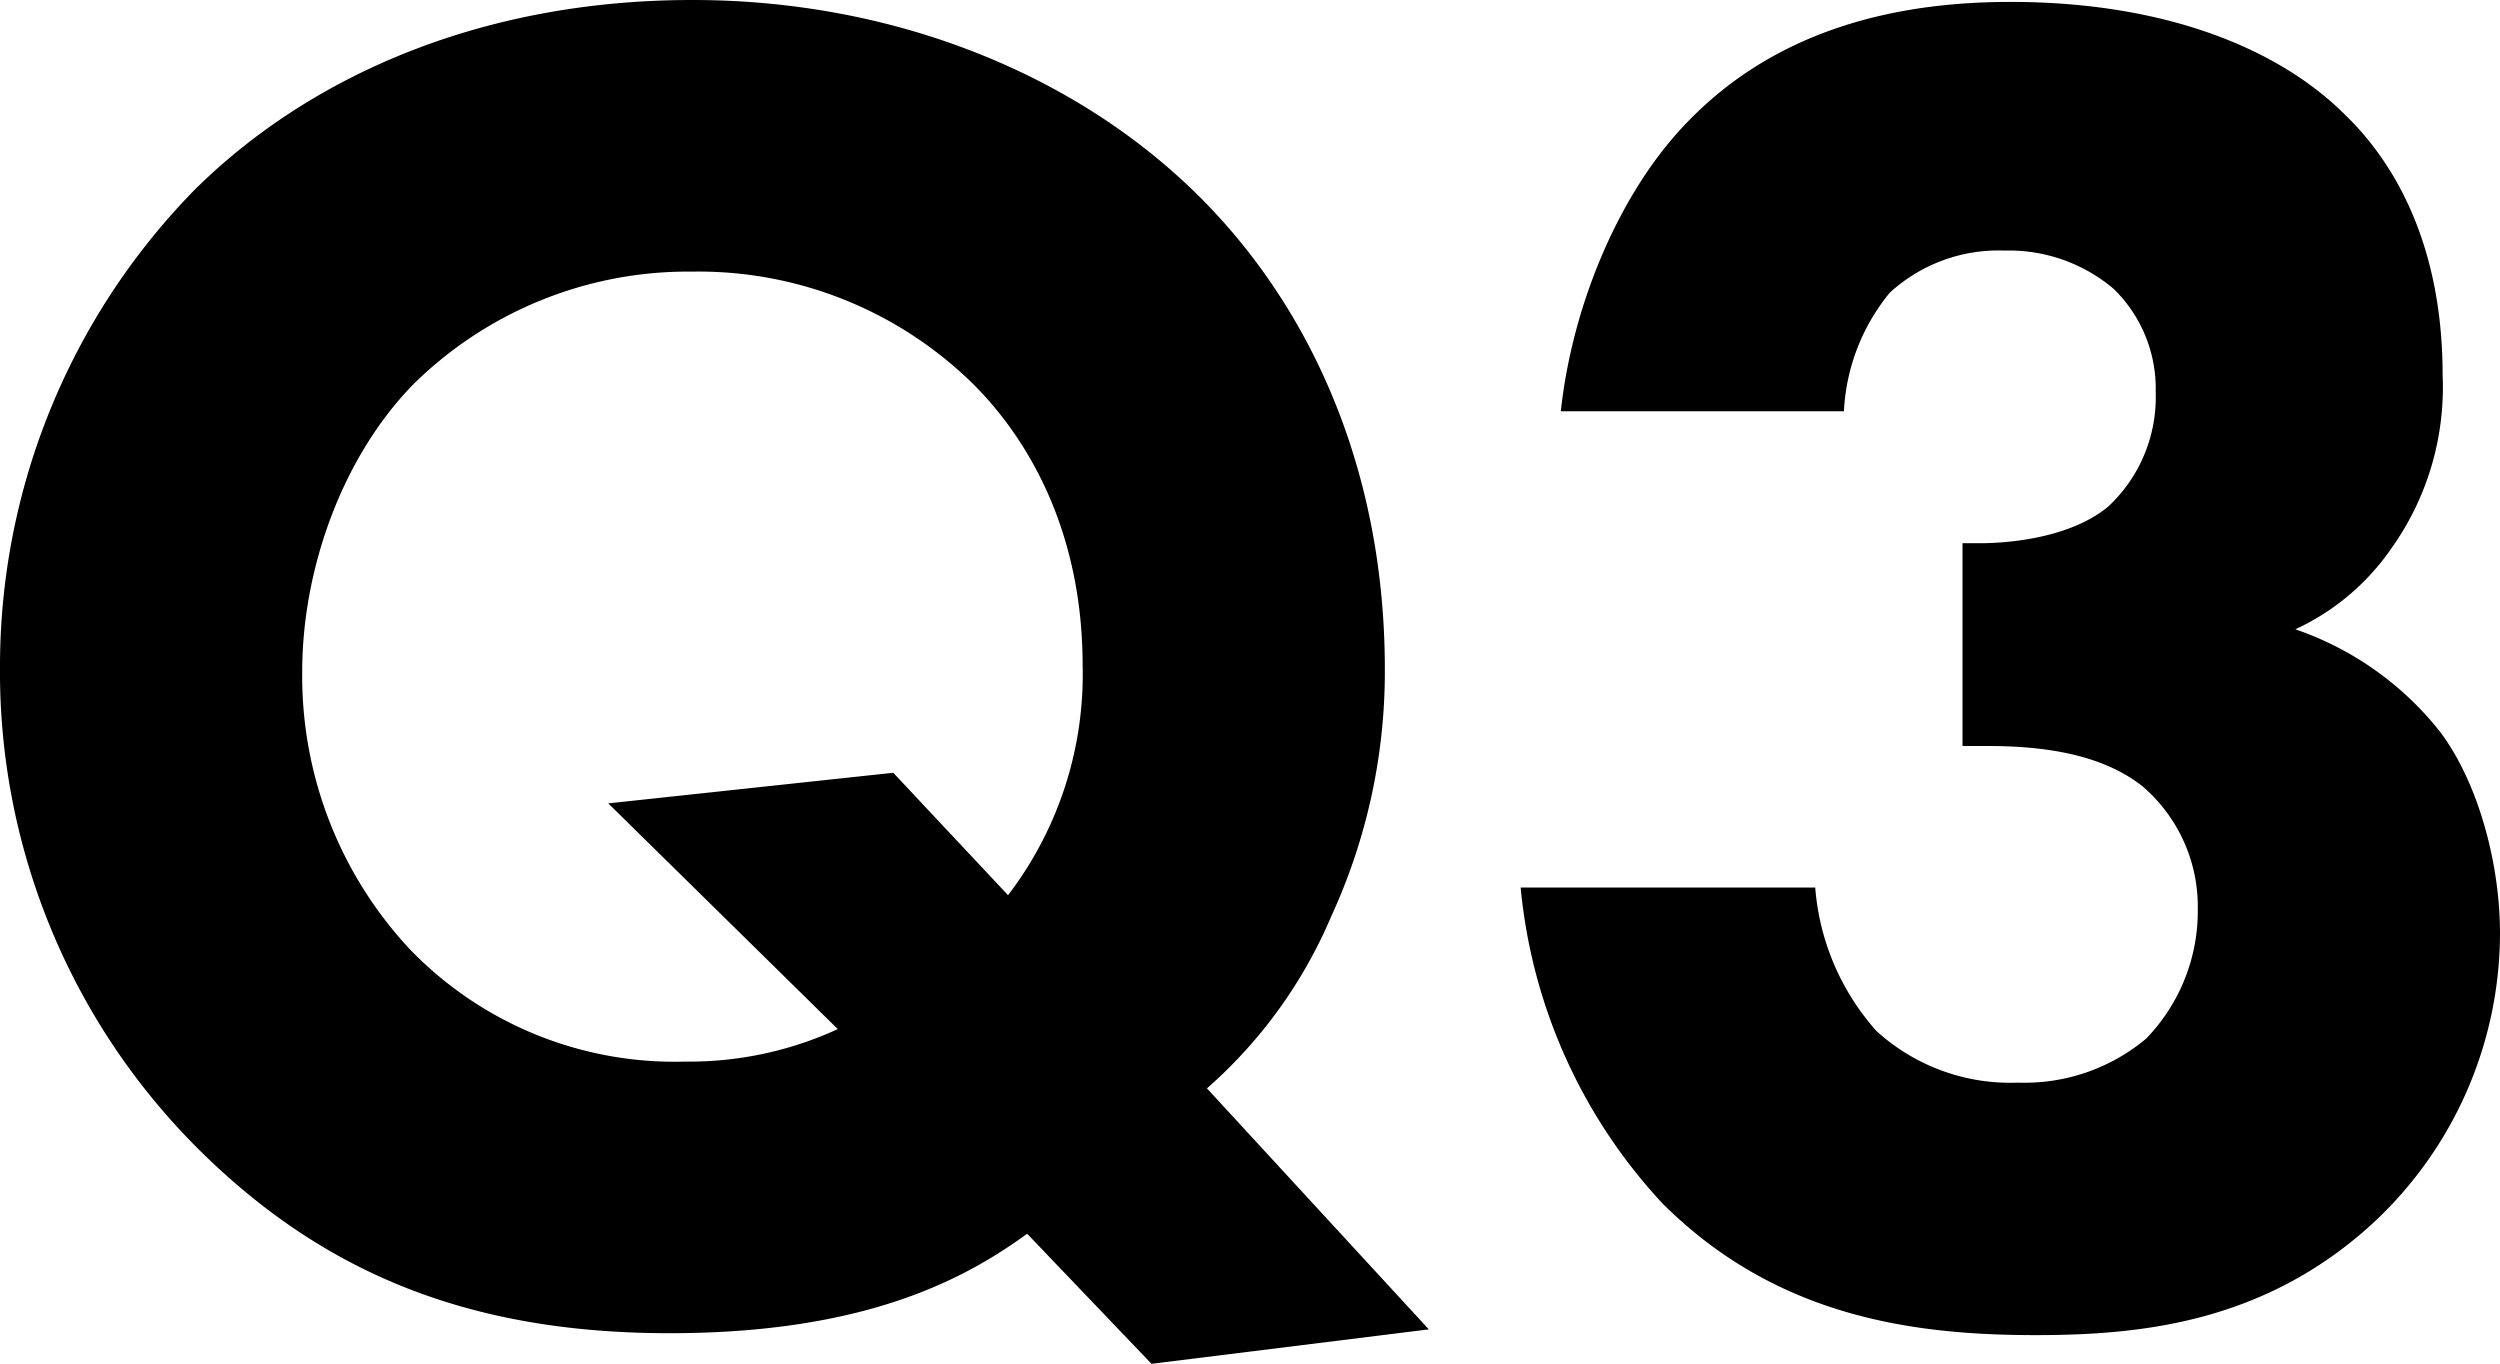 <svg xmlns="http://www.w3.org/2000/svg" width="156.84" height="85.56" viewBox="0 0 156.84 85.56"><path d="M-7.5,3.72,9.9,1.56-4.02-13.56a29.882,29.882,0,0,0,7.8-10.8A36.736,36.736,0,0,0,7.14-39.84c0-13.2-5.16-23.64-12.48-30.48C-12.9-77.4-23.94-81.84-36.3-81.84c-13.8,0-24.48,5.16-31.32,12A42.713,42.713,0,0,0-79.74-40.08,42.249,42.249,0,0,0-67.14-9.6c7.8,7.68,16.92,11.4,29.4,11.4,12.24,0,18.48-3.36,22.44-6.24ZM-23.7-33.36l-17.88,1.92,14.4,14.16a22.288,22.288,0,0,1-9.6,2.04,23.069,23.069,0,0,1-17.28-7.08,25.108,25.108,0,0,1-6.72-17.4c0-6.24,2.4-13.32,6.96-18A24.531,24.531,0,0,1-36.3-64.8a24.556,24.556,0,0,1,17.64,7.08c3.36,3.36,6.84,9.12,6.84,17.64a22.778,22.778,0,0,1-4.68,14.4ZM35.94-56.04a12.693,12.693,0,0,1,2.88-7.44,10.094,10.094,0,0,1,7.2-2.64,10.164,10.164,0,0,1,6.84,2.4,8.729,8.729,0,0,1,2.64,6.48,9.383,9.383,0,0,1-3,7.2c-2.64,2.16-6.96,2.28-8.04,2.28H43.38v12.72h1.44c2.76,0,6.96.24,9.84,2.52a9.929,9.929,0,0,1,3.48,7.68,11.5,11.5,0,0,1-3.24,8.16,11.88,11.88,0,0,1-8.04,2.76,12.468,12.468,0,0,1-8.88-3.24,15.3,15.3,0,0,1-3.84-9H15.66a33.718,33.718,0,0,0,8.88,19.8c7.08,7.08,15.6,8.28,23.4,8.28,6.48,0,14.28-.72,21.12-6.96A24.852,24.852,0,0,0,77.1-23.28c0-4.32-1.32-9.36-3.72-12.6a19.7,19.7,0,0,0-9.12-6.48,14.9,14.9,0,0,0,6-5.04A17.418,17.418,0,0,0,73.5-58.32c0-7.8-2.76-13.08-6.12-16.32-4.08-4.08-11.16-7.08-21-7.08-6.6,0-14.4,1.44-20.28,7.56-4.2,4.32-7.2,11.4-7.92,18.12Z" transform="translate(79.74 81.84)"/></svg>